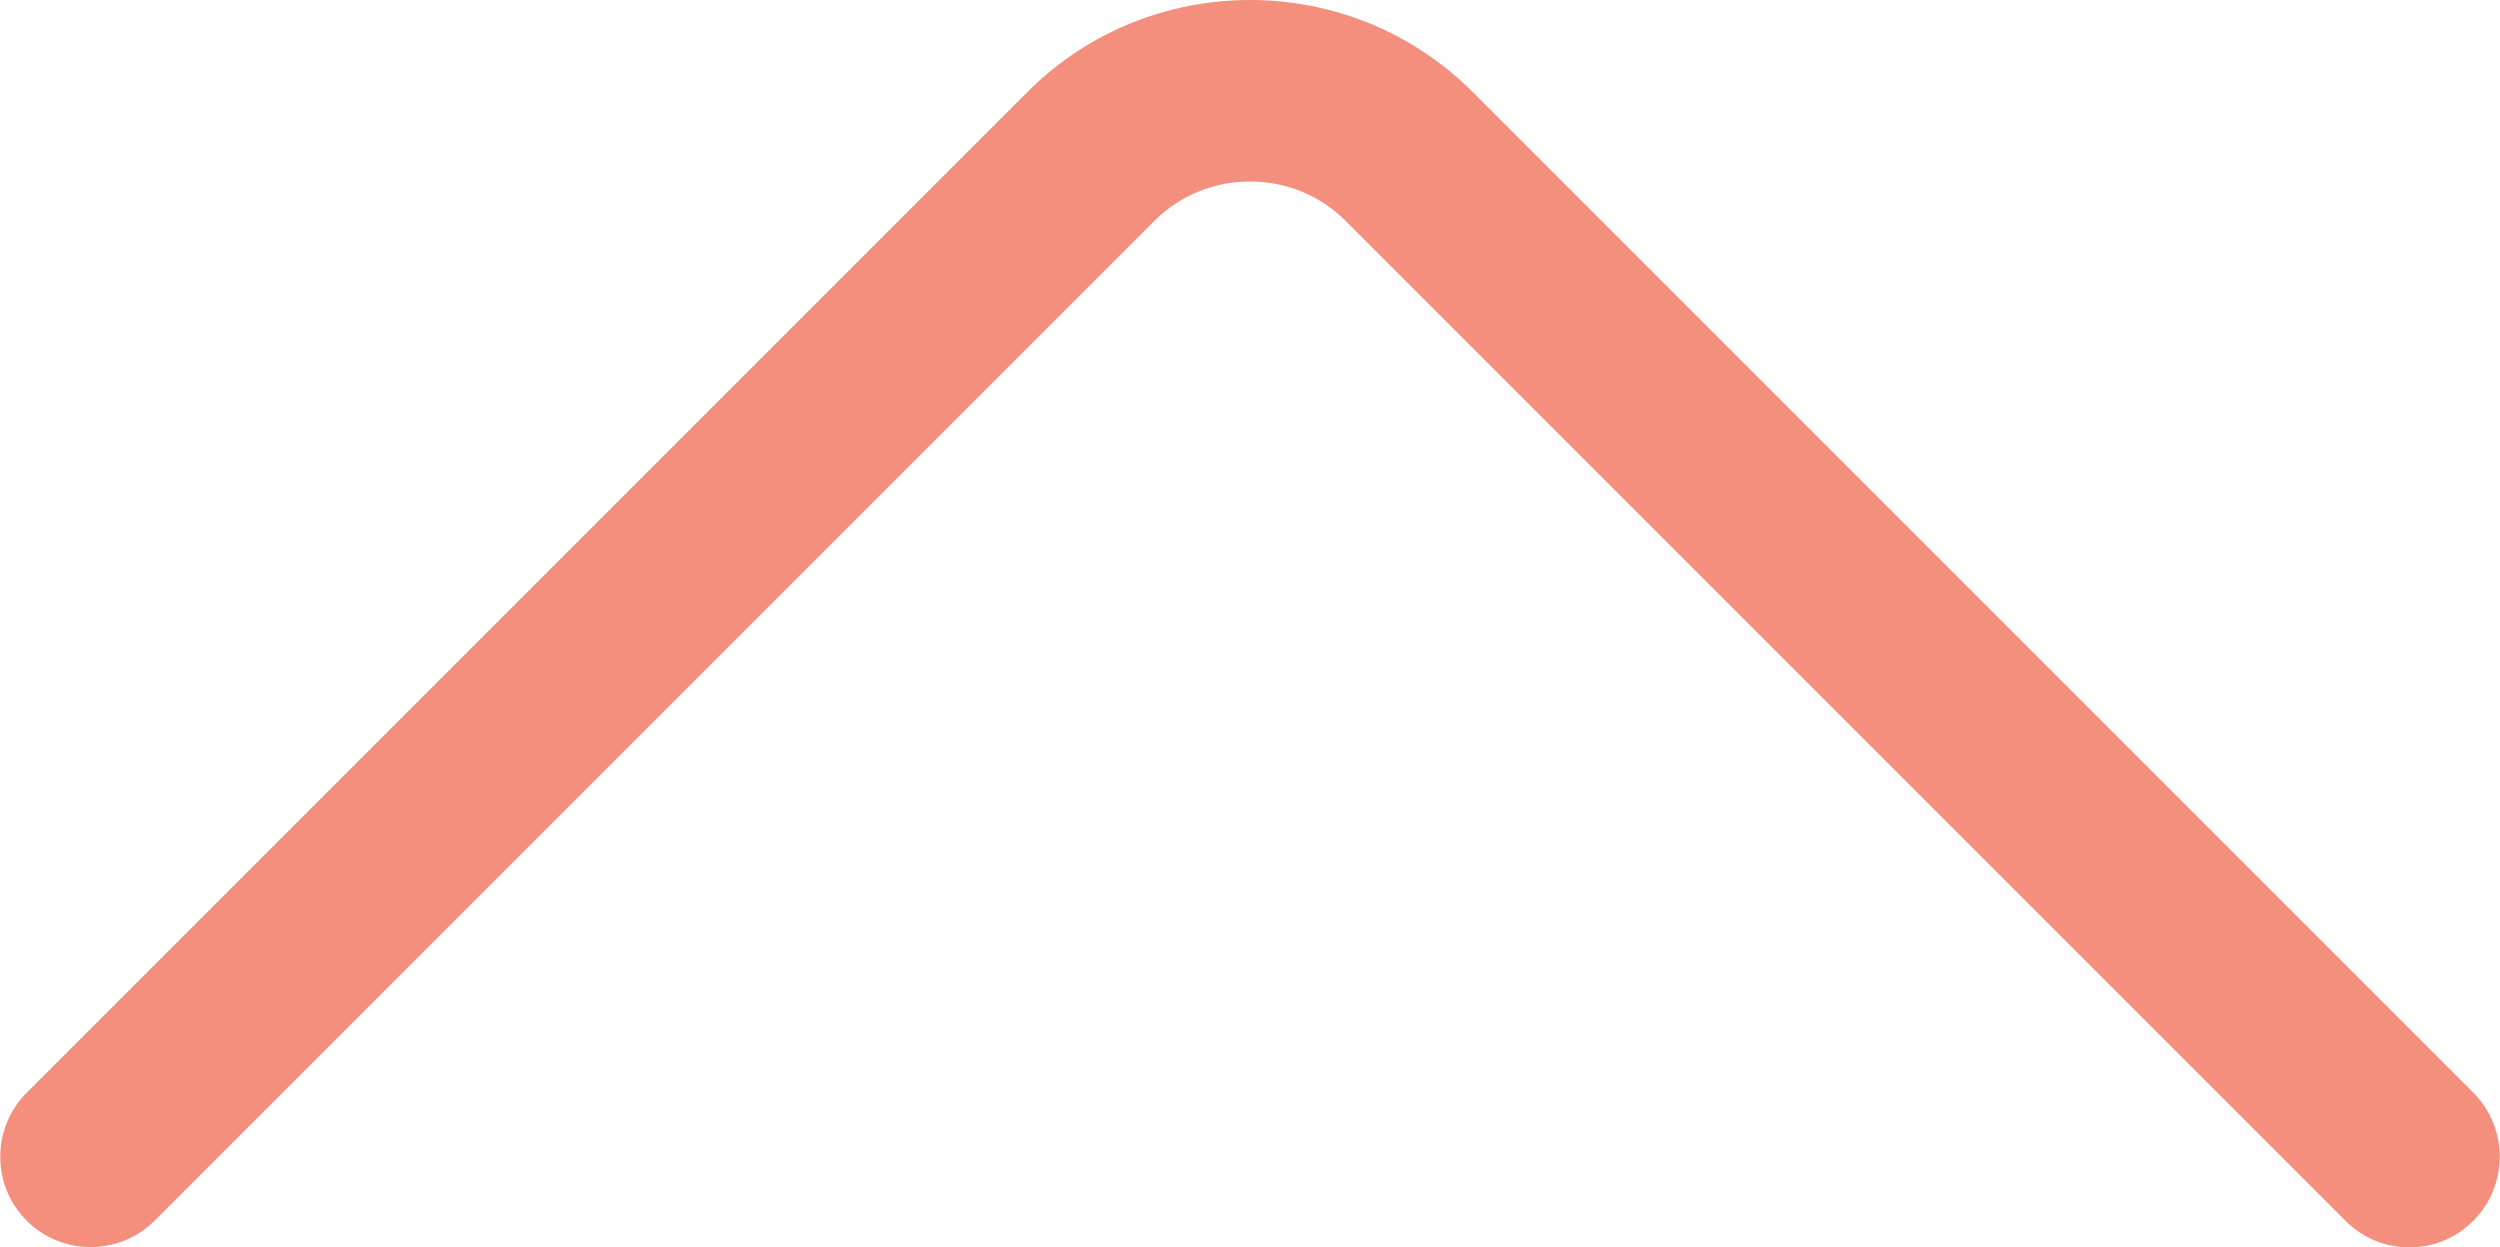 <?xml version="1.0" encoding="UTF-8"?>
<svg id="Capa_2" data-name="Capa 2" xmlns="http://www.w3.org/2000/svg" viewBox="0 0 23.45 11.7">
  <defs>
    <style>
      .cls-1 {
        fill: #f58f7d;
      }
    </style>
  </defs>
  <g id="Capa_4" data-name="Capa 4">
    <path class="cls-1" d="M22.6,11.7c-.22,0-.43-.08-.6-.25L12.62,2.07c-.49-.49-1.3-.49-1.79,0L1.45,11.45c-.33.33-.87.33-1.2,0-.33-.33-.33-.87,0-1.2L9.63.87c1.15-1.16,3.04-1.16,4.19,0l9.38,9.38c.33.33.33.87,0,1.2-.17.17-.38.25-.6.25Z"/>
  </g>
</svg>
